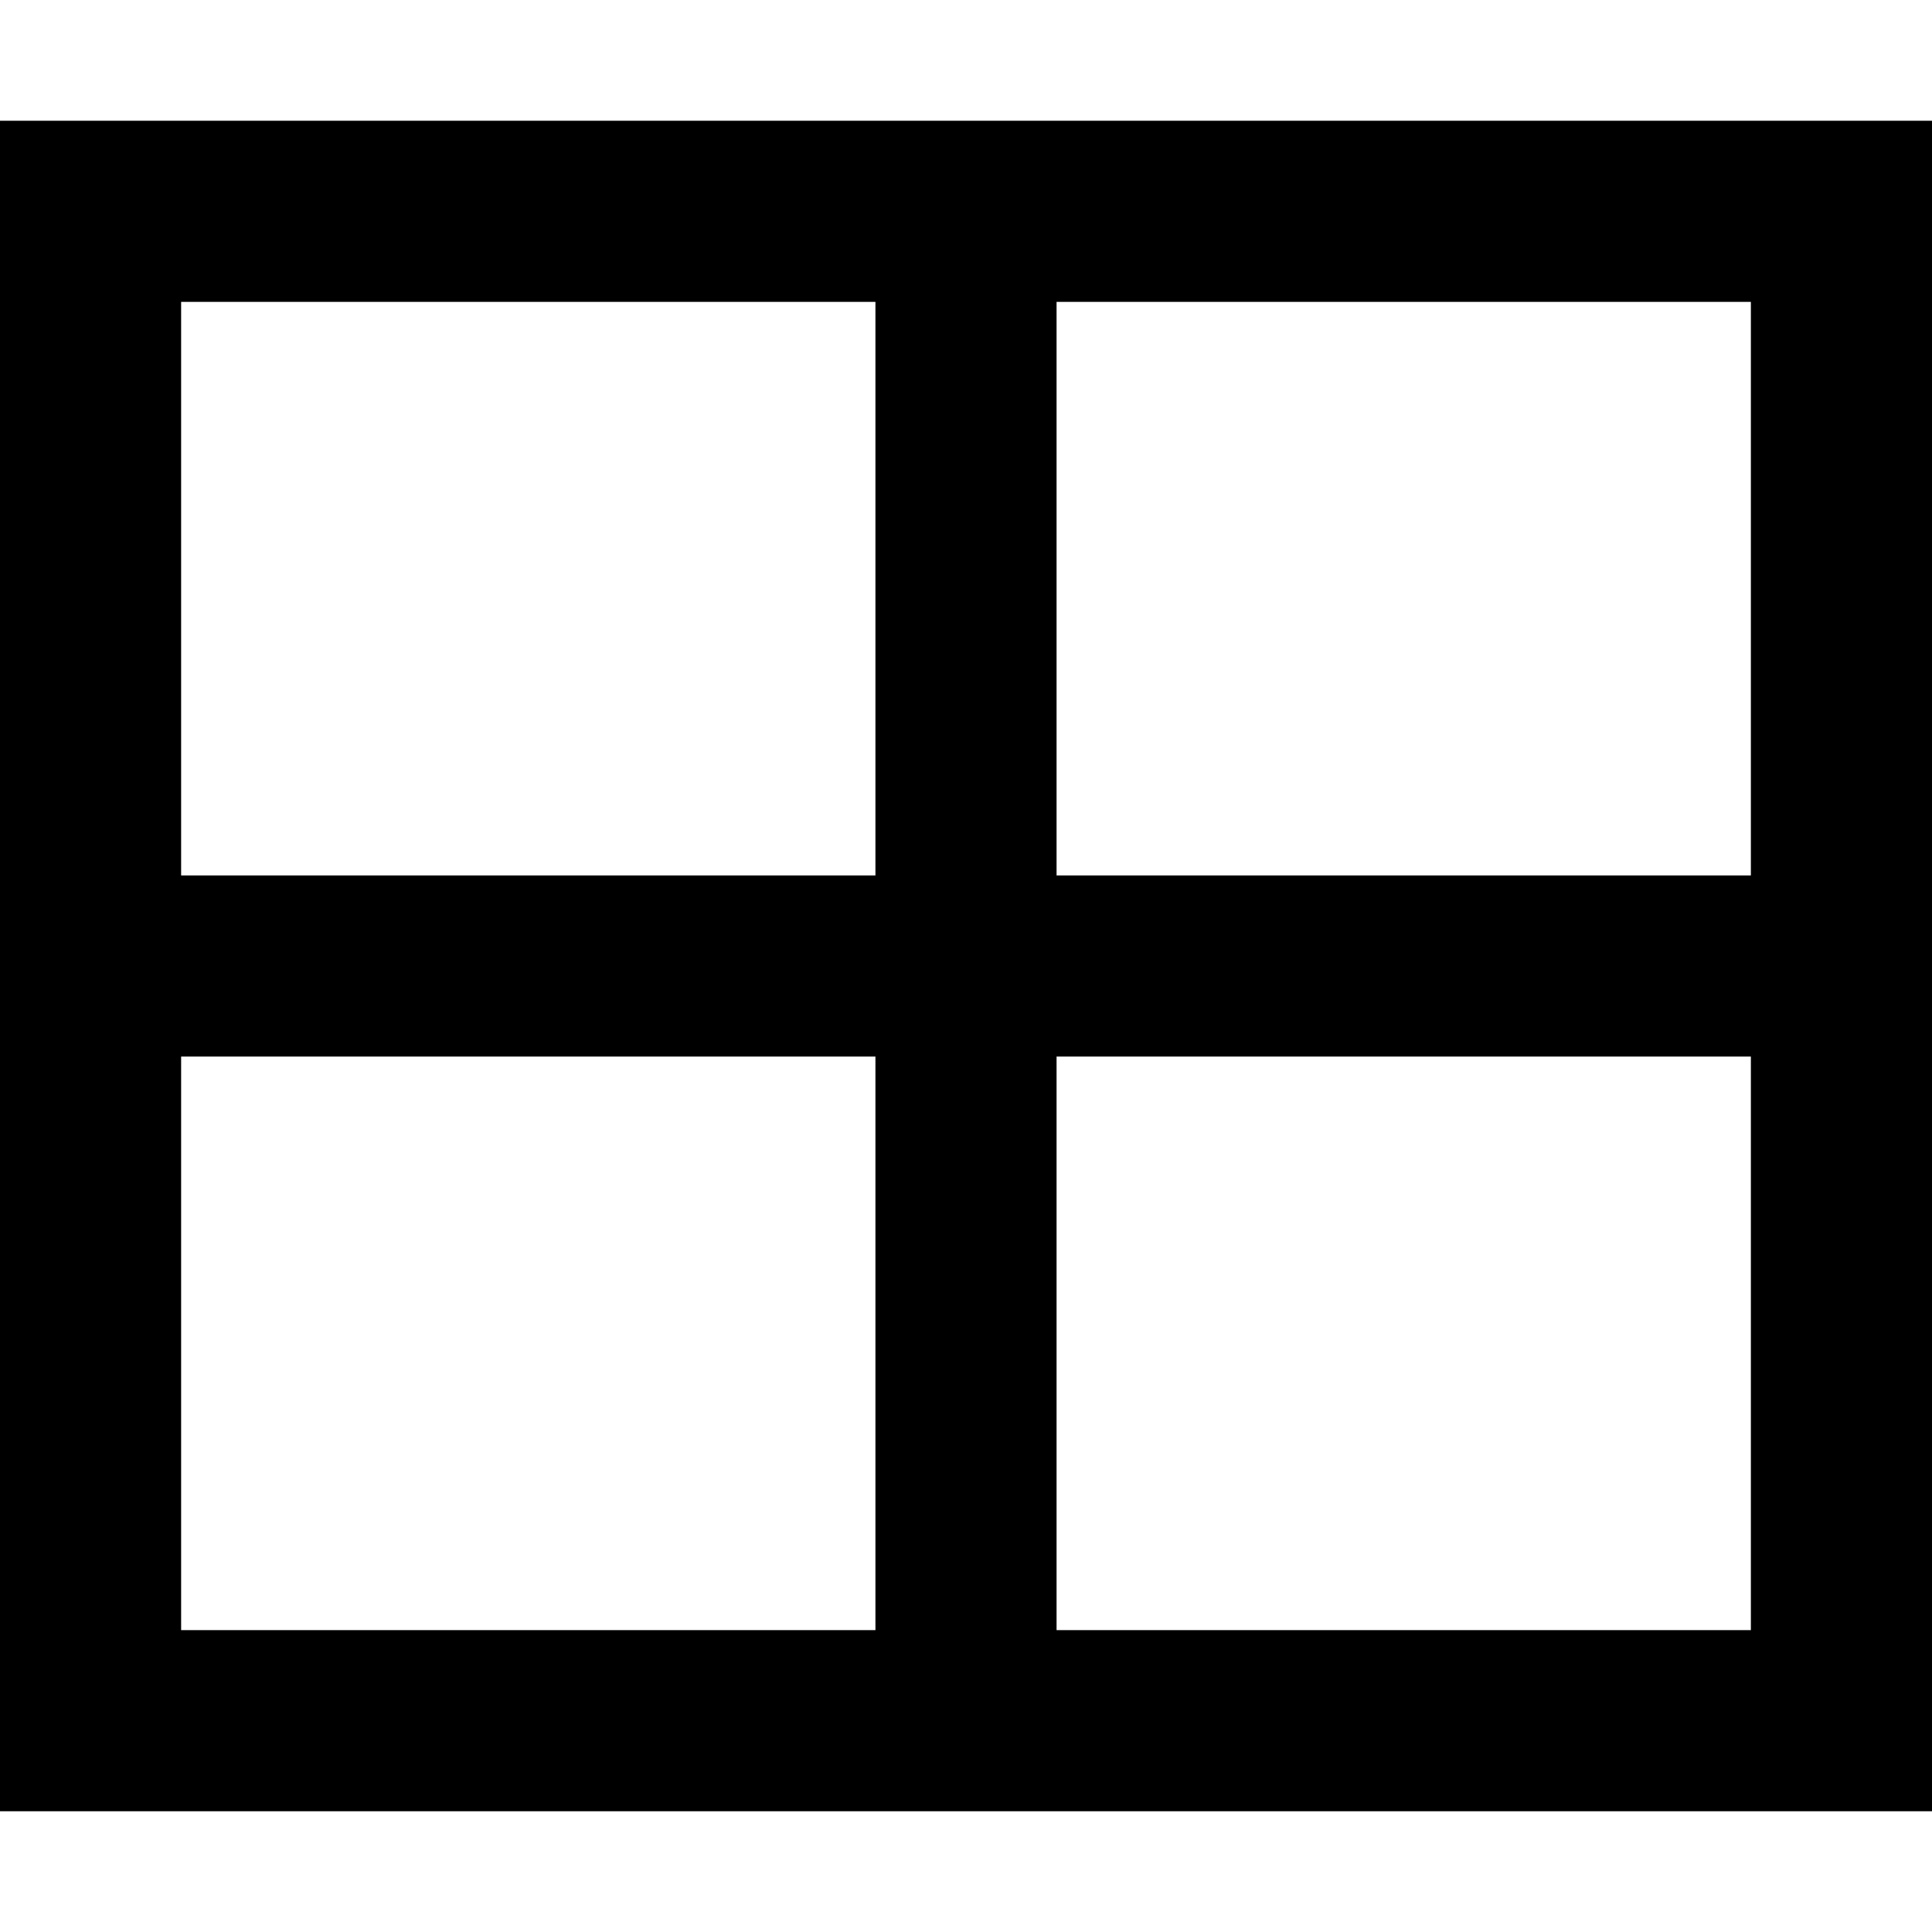 <svg xmlns="http://www.w3.org/2000/svg" viewBox="0 0 512 512"><!--! Font Awesome Pro 6.7.2 by @fontawesome - https://fontawesome.com License - https://fontawesome.com/license (Commercial License) Copyright 2024 Fonticons, Inc. --><path d="M280 80l0 152 184 0 0-152L280 80zm-48 0L48 80l0 152 184 0 0-152zM48 280l0 152 184 0 0-152L48 280zM280 432l184 0 0-152-184 0 0 152zM0 32l48 0 416 0 48 0 0 48 0 352 0 48-48 0L48 480 0 480l0-48L0 80 0 32z"/></svg>